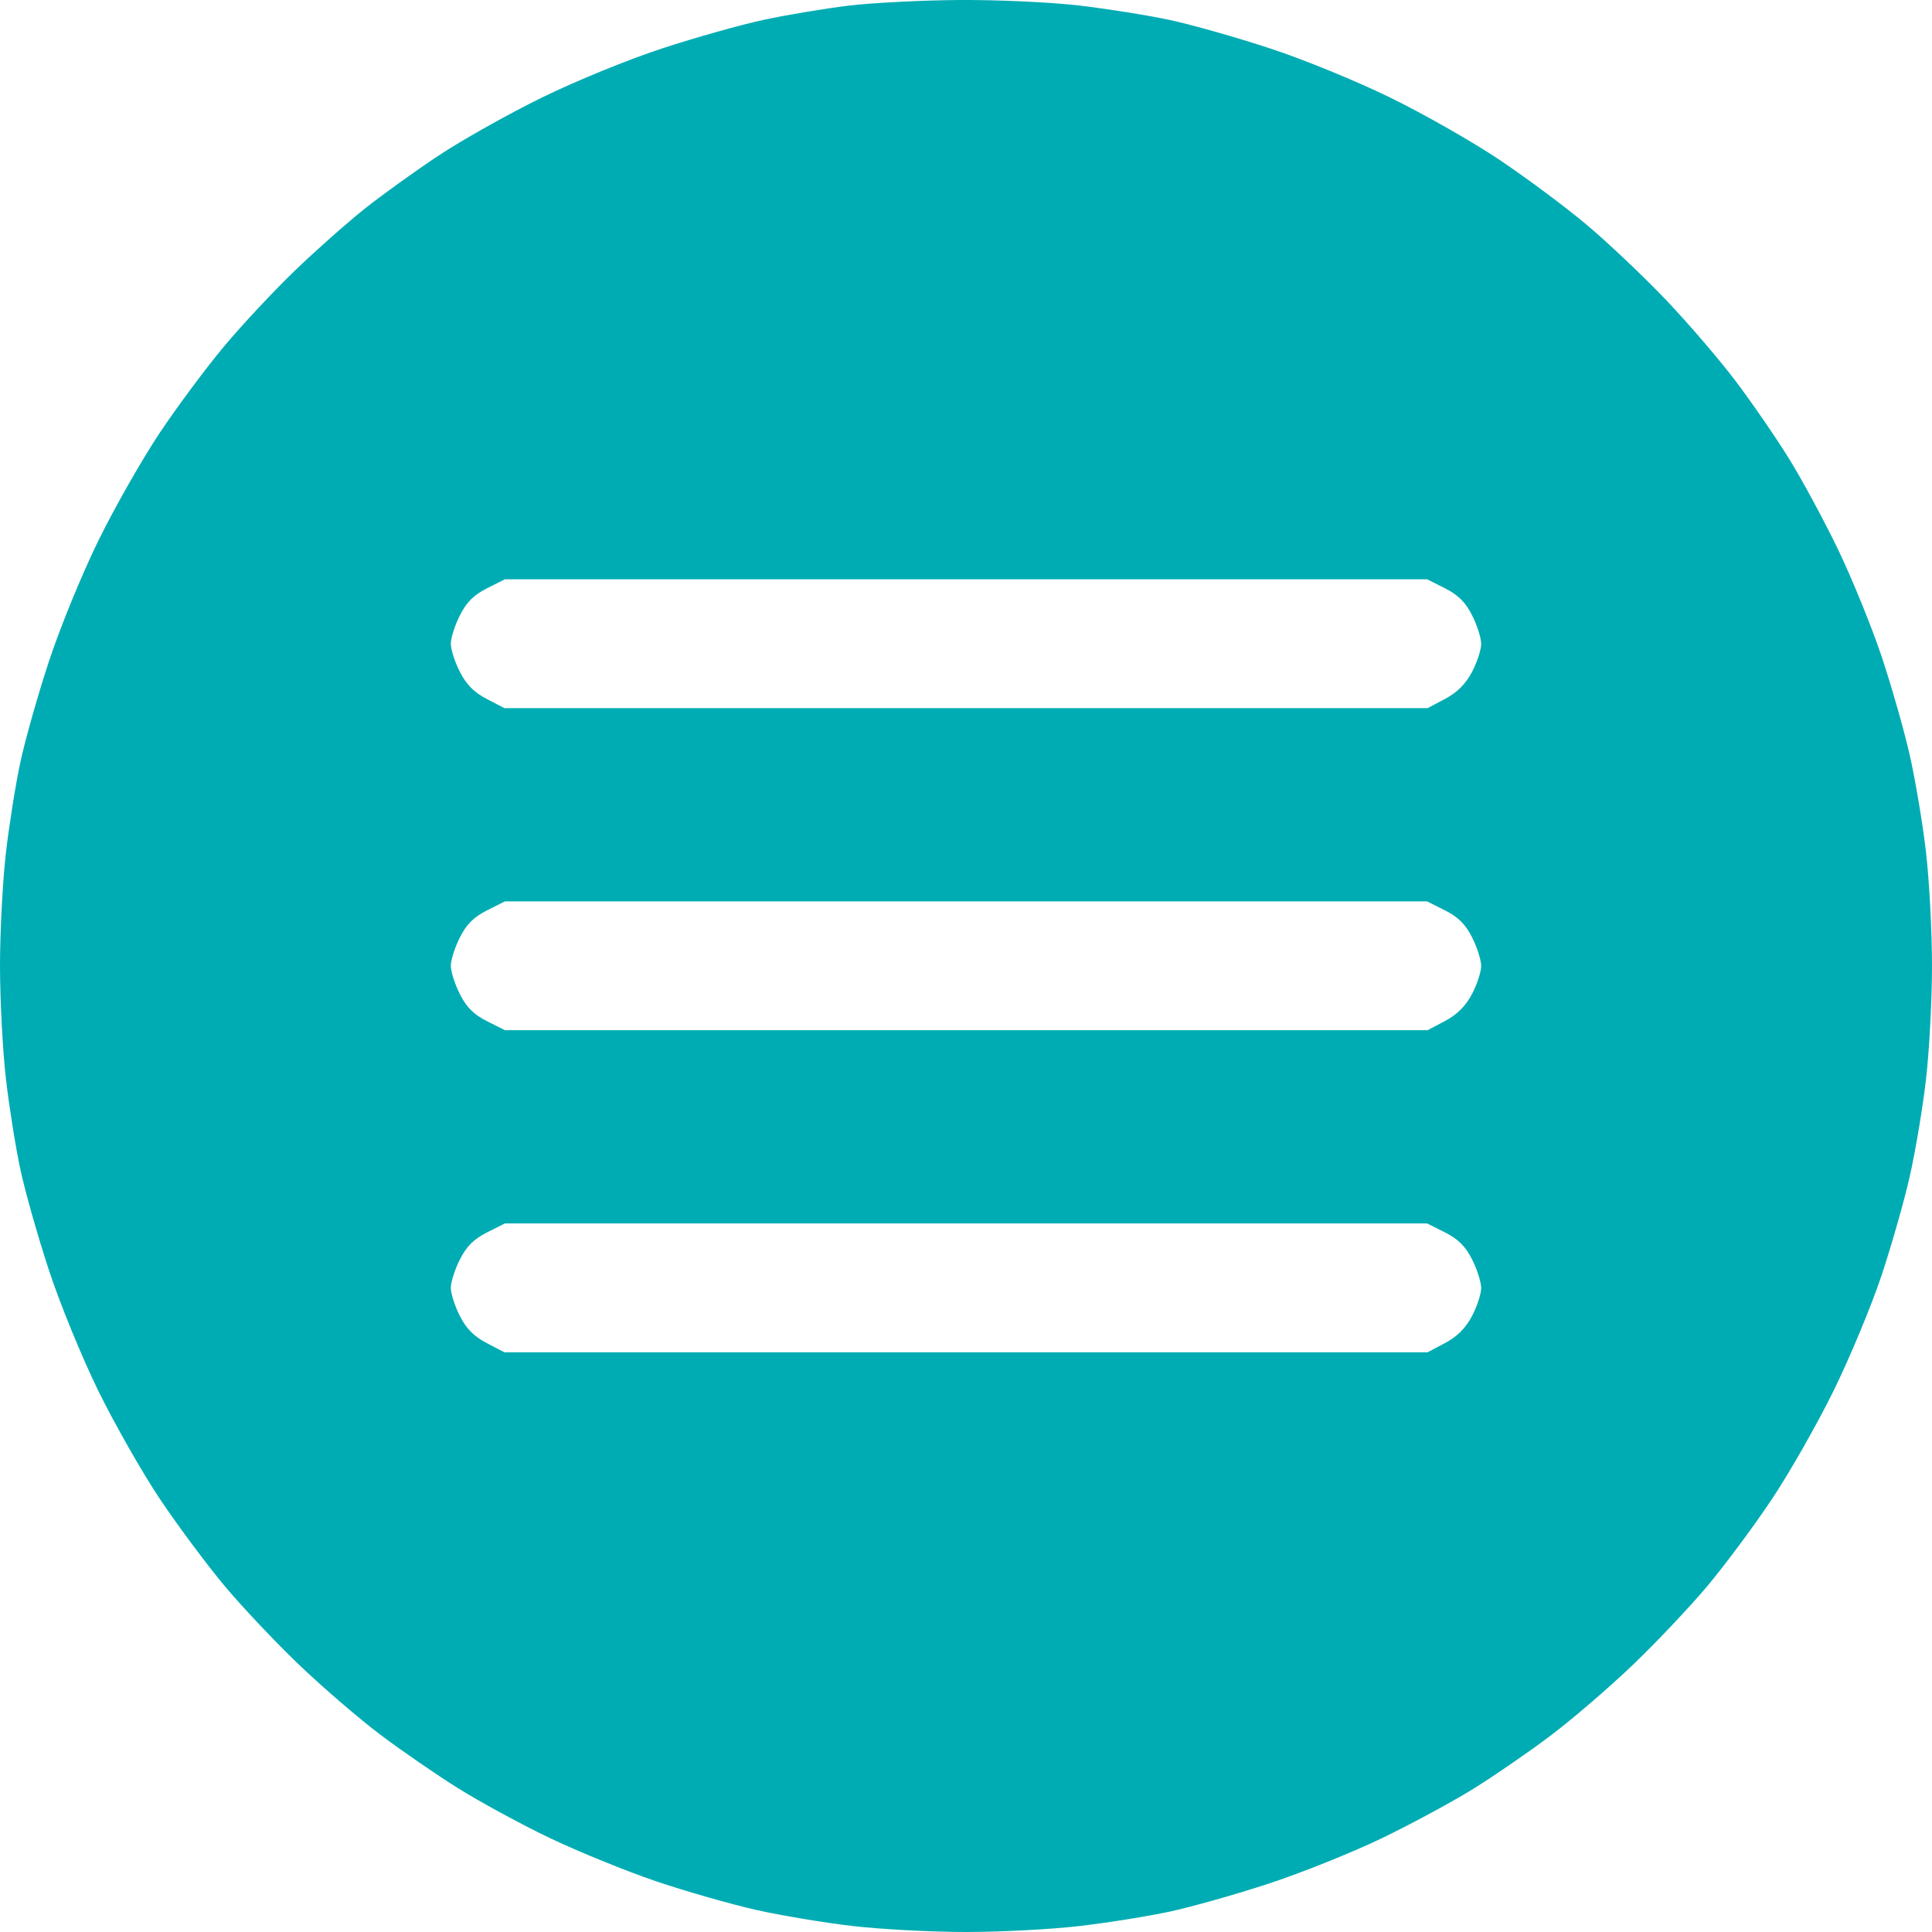 <?xml version="1.0" encoding="UTF-8"?> <svg xmlns="http://www.w3.org/2000/svg" width="32" height="32" viewBox="0 0 32 32" fill="none"><path fill-rule="evenodd" clip-rule="evenodd" d="M14.052 0.094C13.658 0.142 13.028 0.247 12.652 0.328C12.275 0.408 11.517 0.622 10.967 0.802C10.399 0.988 9.534 1.342 8.967 1.62C8.417 1.89 7.652 2.32 7.267 2.575C6.882 2.83 6.327 3.229 6.033 3.463C5.74 3.697 5.219 4.159 4.875 4.491C4.531 4.823 4.011 5.379 3.719 5.728C3.426 6.076 2.947 6.72 2.653 7.158C2.359 7.597 1.898 8.407 1.627 8.959C1.353 9.519 0.991 10.403 0.808 10.962C0.627 11.512 0.416 12.257 0.339 12.616C0.261 12.976 0.153 13.651 0.099 14.116C0.045 14.581 0 15.428 0 15.996C0 16.566 0.045 17.412 0.099 17.877C0.153 18.342 0.261 19.017 0.339 19.377C0.416 19.736 0.627 20.481 0.808 21.031C0.991 21.59 1.353 22.474 1.627 23.034C1.898 23.586 2.359 24.396 2.653 24.835C2.947 25.273 3.427 25.918 3.72 26.268C4.013 26.618 4.572 27.21 4.963 27.583C5.354 27.956 5.956 28.474 6.301 28.733C6.646 28.993 7.221 29.389 7.578 29.613C7.936 29.838 8.619 30.21 9.097 30.439C9.575 30.668 10.372 30.992 10.867 31.16C11.362 31.327 12.103 31.539 12.514 31.632C12.925 31.725 13.645 31.845 14.114 31.9C14.582 31.955 15.431 32 16 32C16.569 32 17.415 31.956 17.88 31.901C18.345 31.847 19.02 31.739 19.38 31.661C19.739 31.584 20.476 31.375 21.016 31.198C21.557 31.02 22.397 30.683 22.883 30.449C23.369 30.215 24.05 29.847 24.397 29.632C24.744 29.417 25.319 29.021 25.675 28.753C26.032 28.484 26.644 27.959 27.035 27.585C27.427 27.211 27.987 26.618 28.281 26.268C28.574 25.918 29.054 25.272 29.347 24.832C29.641 24.392 30.102 23.581 30.372 23.031C30.642 22.481 30.998 21.624 31.164 21.127C31.329 20.629 31.541 19.888 31.633 19.479C31.725 19.07 31.846 18.352 31.9 17.883C31.955 17.414 32 16.566 32 15.996C32 15.428 31.955 14.579 31.9 14.11C31.846 13.641 31.725 12.923 31.633 12.514C31.541 12.105 31.33 11.367 31.166 10.874C31.001 10.381 30.676 9.584 30.445 9.103C30.213 8.622 29.847 7.944 29.632 7.597C29.417 7.25 29.022 6.675 28.753 6.319C28.485 5.963 27.96 5.351 27.586 4.959C27.212 4.567 26.619 4.007 26.27 3.714C25.92 3.421 25.275 2.941 24.836 2.647C24.398 2.353 23.588 1.891 23.036 1.621C22.476 1.346 21.592 0.984 21.033 0.801C20.483 0.62 19.739 0.409 19.38 0.332C19.02 0.254 18.345 0.147 17.88 0.092C17.41 0.037 16.53 -0.004 15.9 0C15.277 0.004 14.445 0.046 14.052 0.094ZM23.936 9.745C24.153 9.855 24.274 9.975 24.383 10.193C24.466 10.356 24.533 10.569 24.533 10.666C24.533 10.762 24.464 10.972 24.38 11.132C24.275 11.33 24.134 11.47 23.936 11.575L23.646 11.729H16H8.354L8.06 11.576C7.852 11.467 7.723 11.338 7.617 11.128C7.534 10.966 7.467 10.757 7.467 10.662C7.467 10.568 7.534 10.356 7.617 10.193C7.726 9.975 7.847 9.855 8.064 9.745L8.362 9.595H16H23.638L23.936 9.745ZM23.936 15.08C24.153 15.189 24.274 15.31 24.383 15.527C24.466 15.691 24.533 15.904 24.533 16C24.533 16.097 24.464 16.306 24.38 16.466C24.275 16.664 24.134 16.805 23.936 16.91L23.646 17.063H16.004H8.362L8.064 16.913C7.847 16.804 7.726 16.683 7.617 16.466C7.534 16.302 7.467 16.091 7.467 15.996C7.467 15.902 7.534 15.691 7.617 15.527C7.726 15.31 7.847 15.189 8.064 15.08L8.362 14.93H16H23.638L23.936 15.08ZM23.936 20.414C24.153 20.524 24.274 20.644 24.383 20.862C24.466 21.025 24.533 21.238 24.533 21.335C24.533 21.431 24.464 21.641 24.38 21.8C24.275 21.999 24.134 22.139 23.936 22.244L23.646 22.398H16H8.354L8.06 22.245C7.852 22.136 7.723 22.007 7.617 21.797C7.534 21.635 7.467 21.425 7.467 21.331C7.467 21.236 7.534 21.025 7.617 20.862C7.726 20.644 7.847 20.524 8.064 20.414L8.362 20.264H16H23.638L23.936 20.414Z" fill="#00ACB3"></path></svg> 